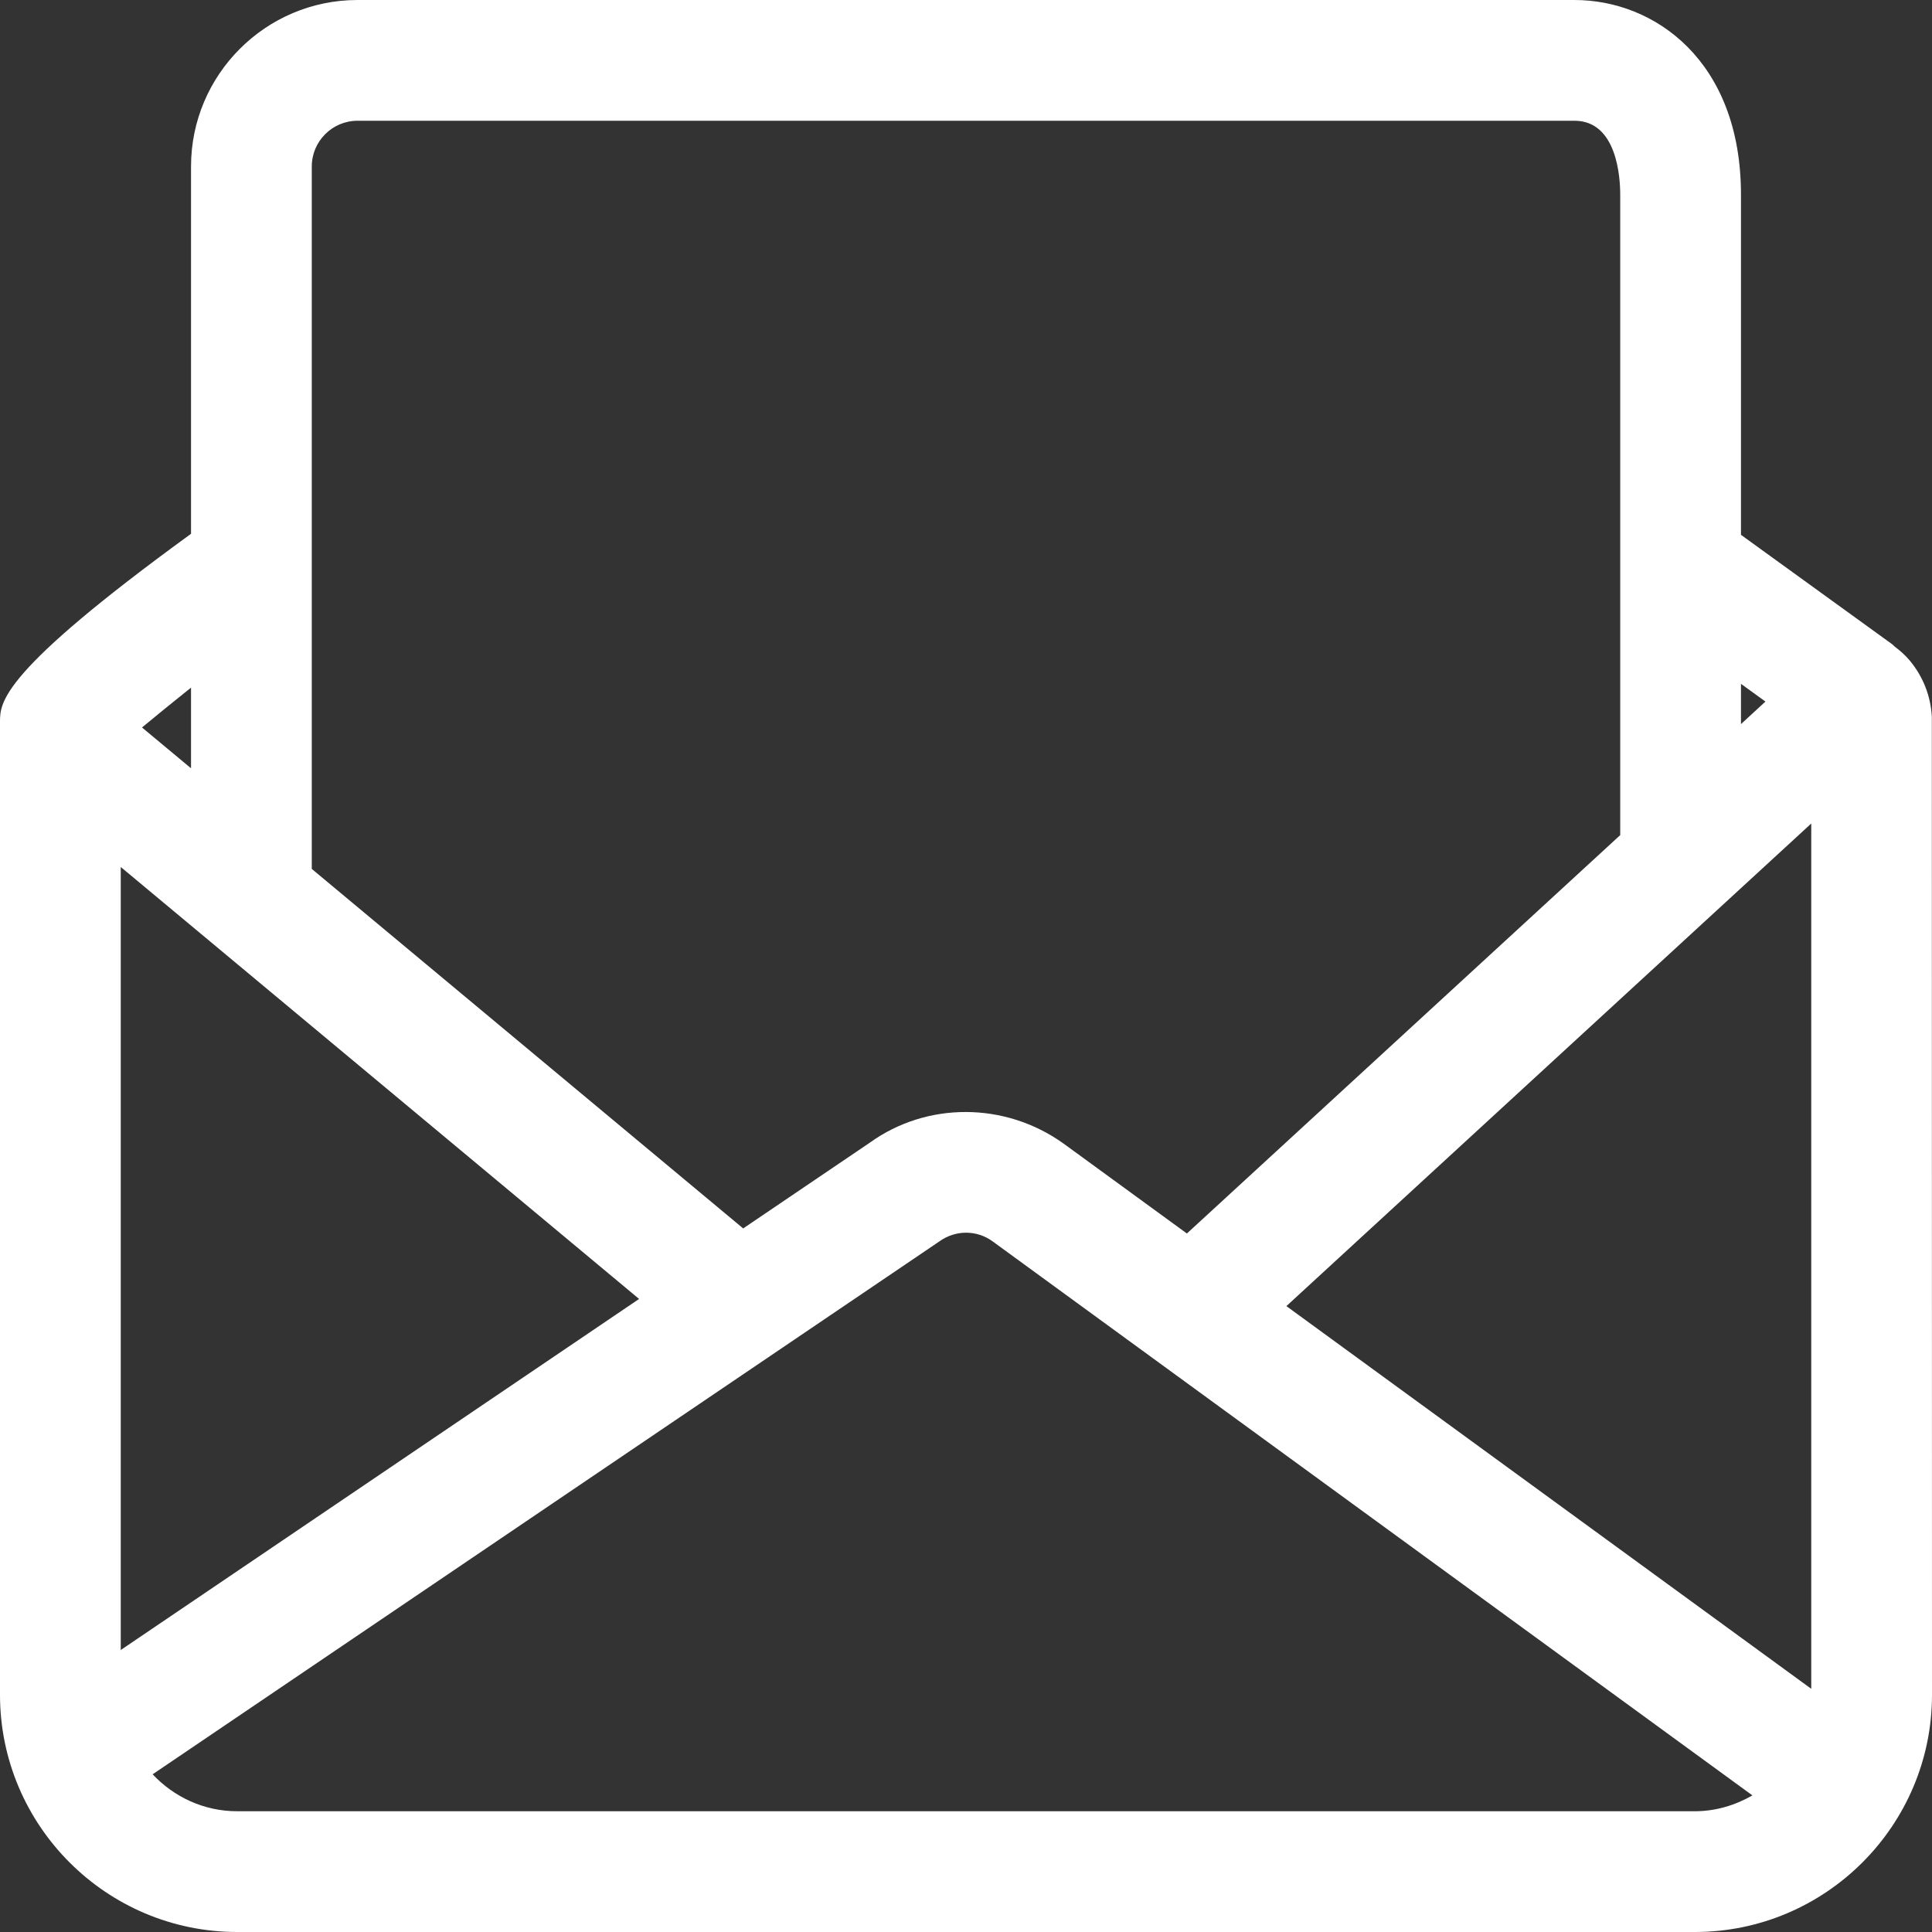 <?xml version="1.0" encoding="UTF-8"?>
<svg xmlns="http://www.w3.org/2000/svg" xmlns:xlink="http://www.w3.org/1999/xlink" width="24px" height="24px" viewBox="0 0 24 24" version="1.1">
  <rect x="0" y="0" width="24" height="24" fill="#333333" stroke="none"/>
  <title>envelope-icon</title>
  <g id="Mockups" stroke="none" stroke-width="1" fill="none" fill-rule="evenodd">
    <g id="inici" transform="translate(-334, -15)" fill="#FFFFFF" fill-rule="nonzero">
      <path d="M357.998,23.905 C357.984,23.649 357.893,23.411 357.725,23.207 C357.667,23.138 357.603,23.082 357.534,23.03 C357.525,23.023 357.518,23.012 357.508,23.005 L355.627,21.644 L355.627,17.418 C355.627,15.757 354.555,15 353.559,15 L338.441,15 C337.301,15 336.373,15.928 336.373,17.068 L336.373,21.631 C334.006,23.352 334,23.723 334,23.968 L334,36.053 C334,37.678 335.322,39 336.947,39 L355.053,39 C356.678,39 358,37.678 358,36.053 L357.998,23.905 Z M349.98,31.225 L356.5,25.23 L356.5,35.979 L349.98,31.225 Z M355.931,23.715 L355.627,23.995 L355.627,23.495 L355.931,23.715 Z M338.441,16.5 L353.559,16.5 C354.086,16.5 354.127,17.203 354.127,17.418 L354.127,25.374 L348.744,30.323 L347.212,29.206 C346.485,28.685 345.513,28.685 344.806,29.194 L343.232,30.26 L337.873,25.794 L337.873,17.068 C337.873,16.755 338.128,16.5 338.441,16.5 Z M335.5,25.77 L341.939,31.136 L335.5,35.497 L335.5,25.77 Z M336.373,24.544 L335.764,24.037 C335.944,23.887 336.157,23.715 336.373,23.542 L336.373,24.544 Z M336.947,37.5 C336.532,37.5 336.16,37.322 335.896,37.041 L345.665,30.424 C345.868,30.276 346.134,30.277 346.331,30.421 L355.769,37.303 C355.557,37.425 355.314,37.5 355.053,37.5 L336.947,37.5 L336.947,37.5 Z" id="envelope-icon"></path>
    </g>
  </g>
</svg>
